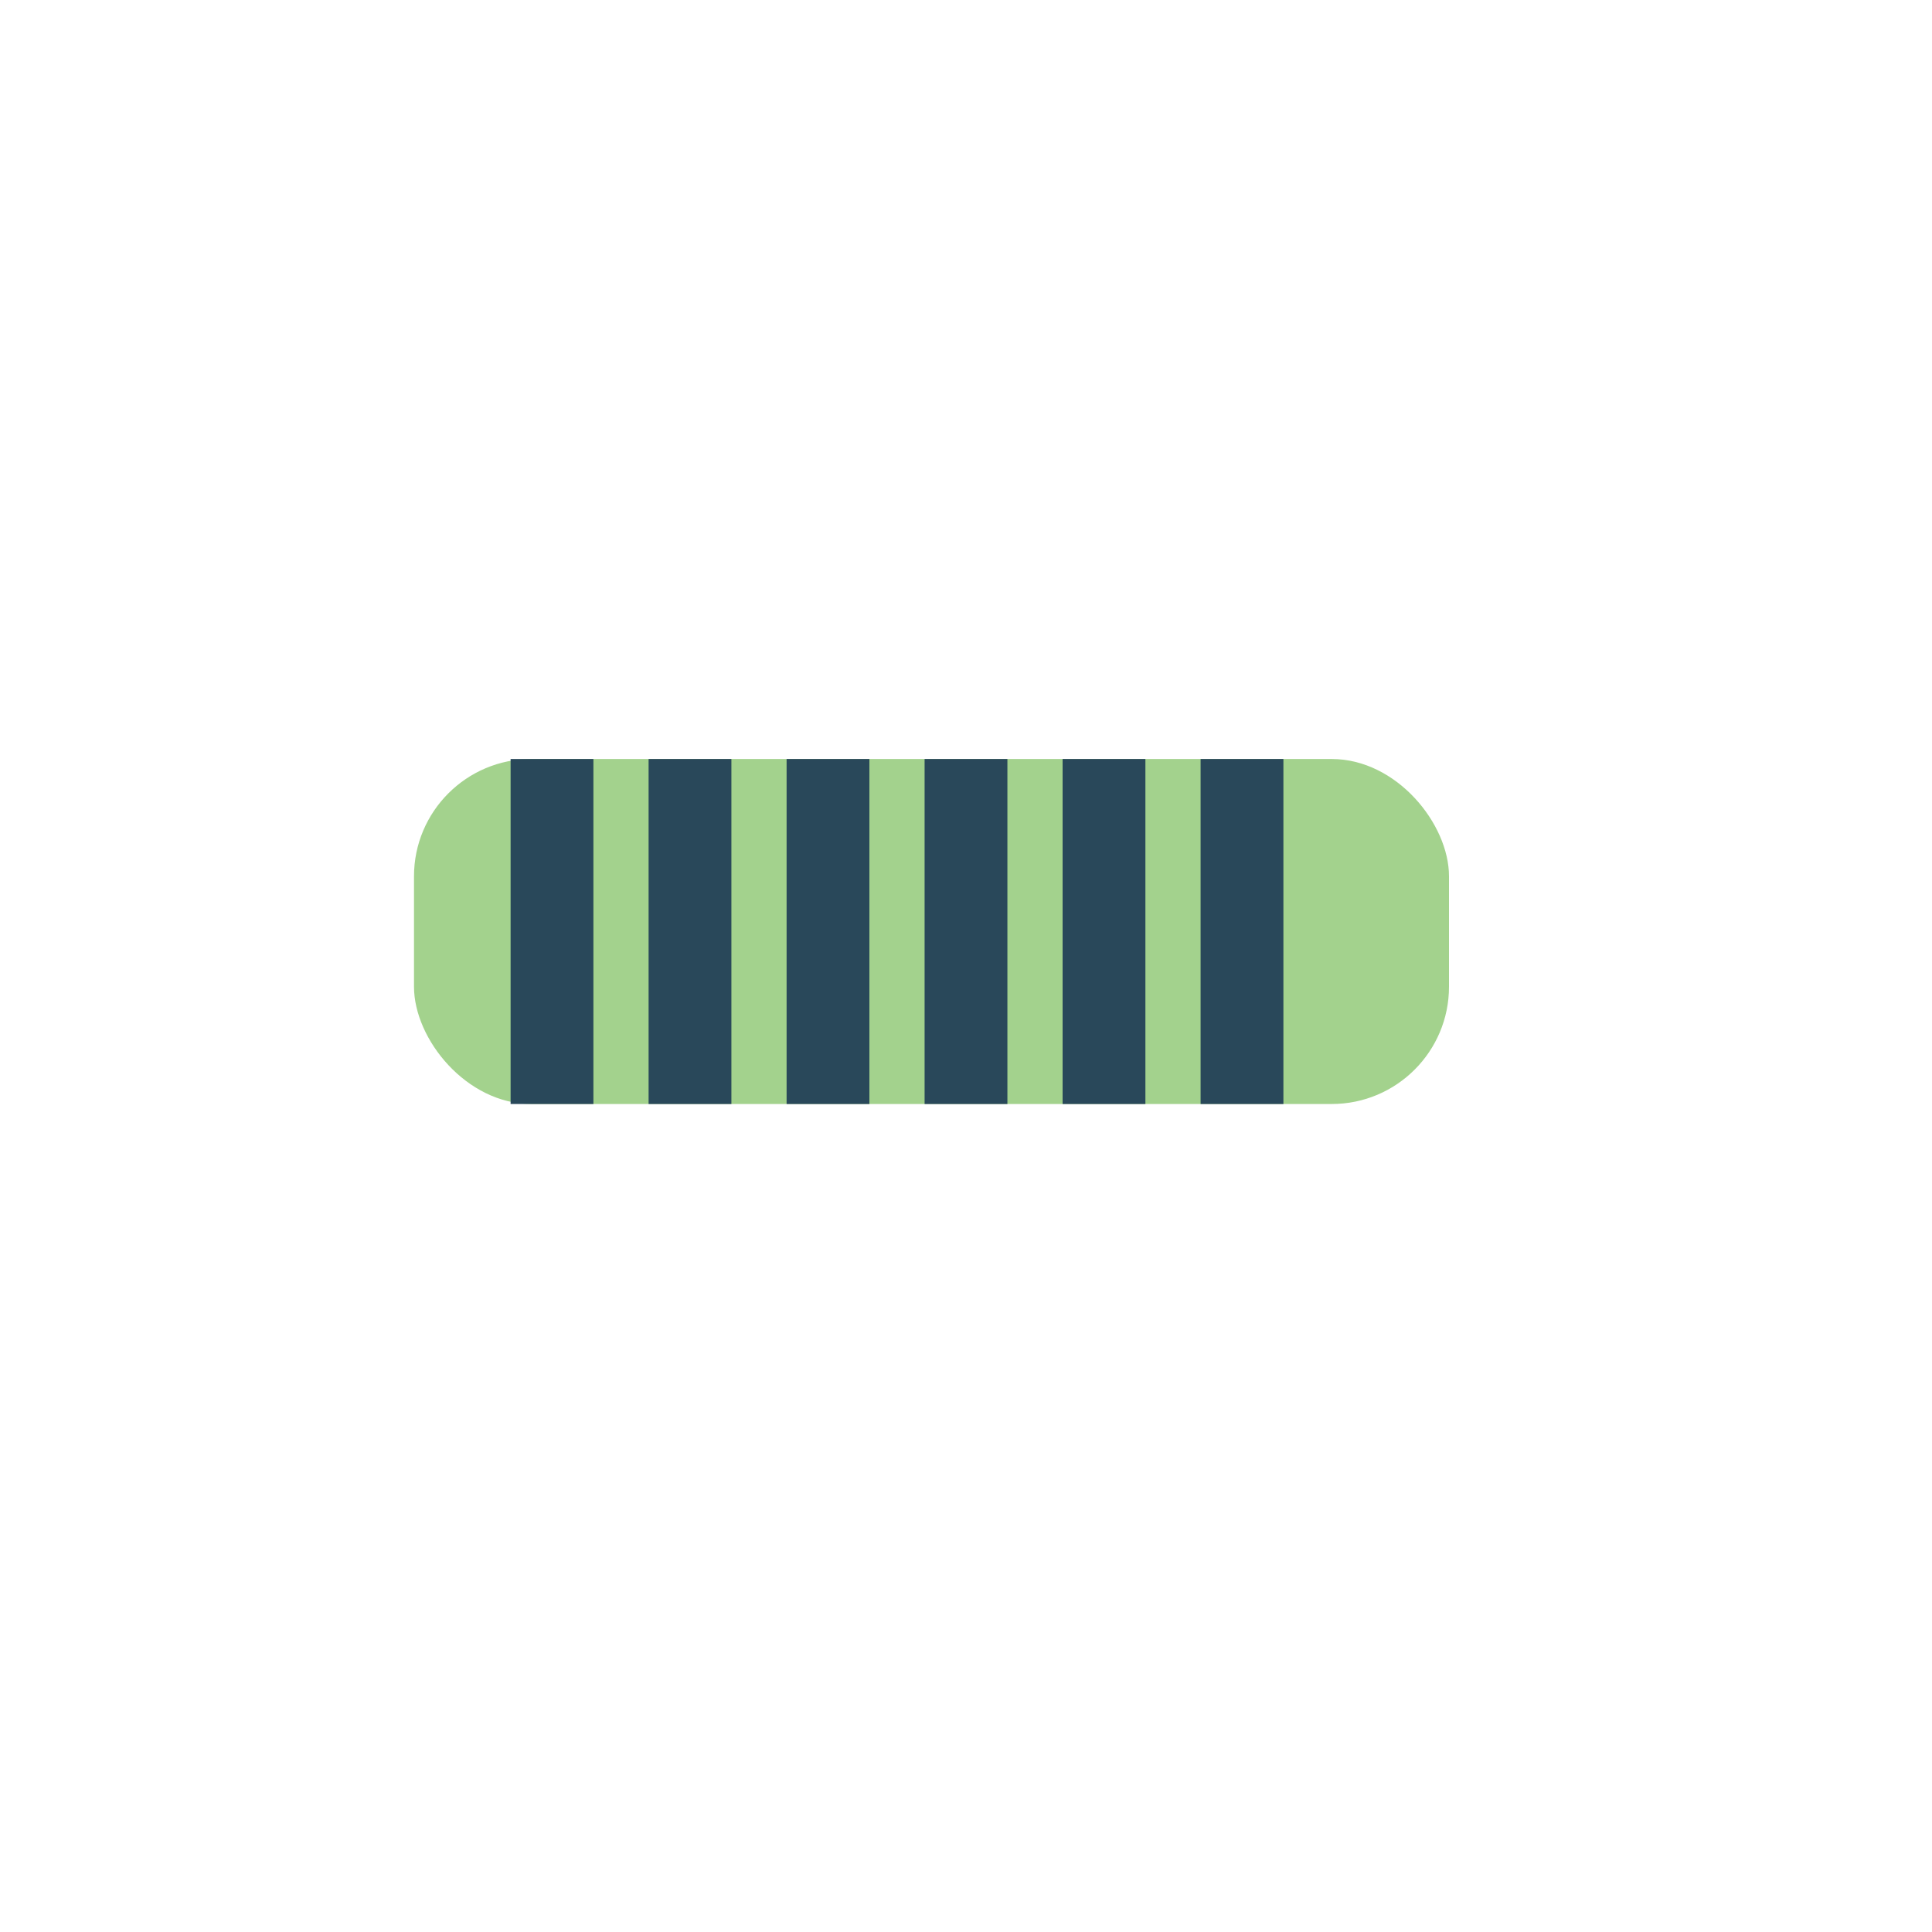 <?xml version="1.0" encoding="UTF-8"?>
<svg xmlns="http://www.w3.org/2000/svg" width="28" height="28" viewBox="0 0 28 28"><rect x="6" y="11" width="15" height="5" rx="1.7" fill="#A3D28D"/><path d="M8 11v5M10 11v5M12 11v5M14 11v5M16 11v5M18 11v5" stroke="#29485A" stroke-width="1.2"/></svg>